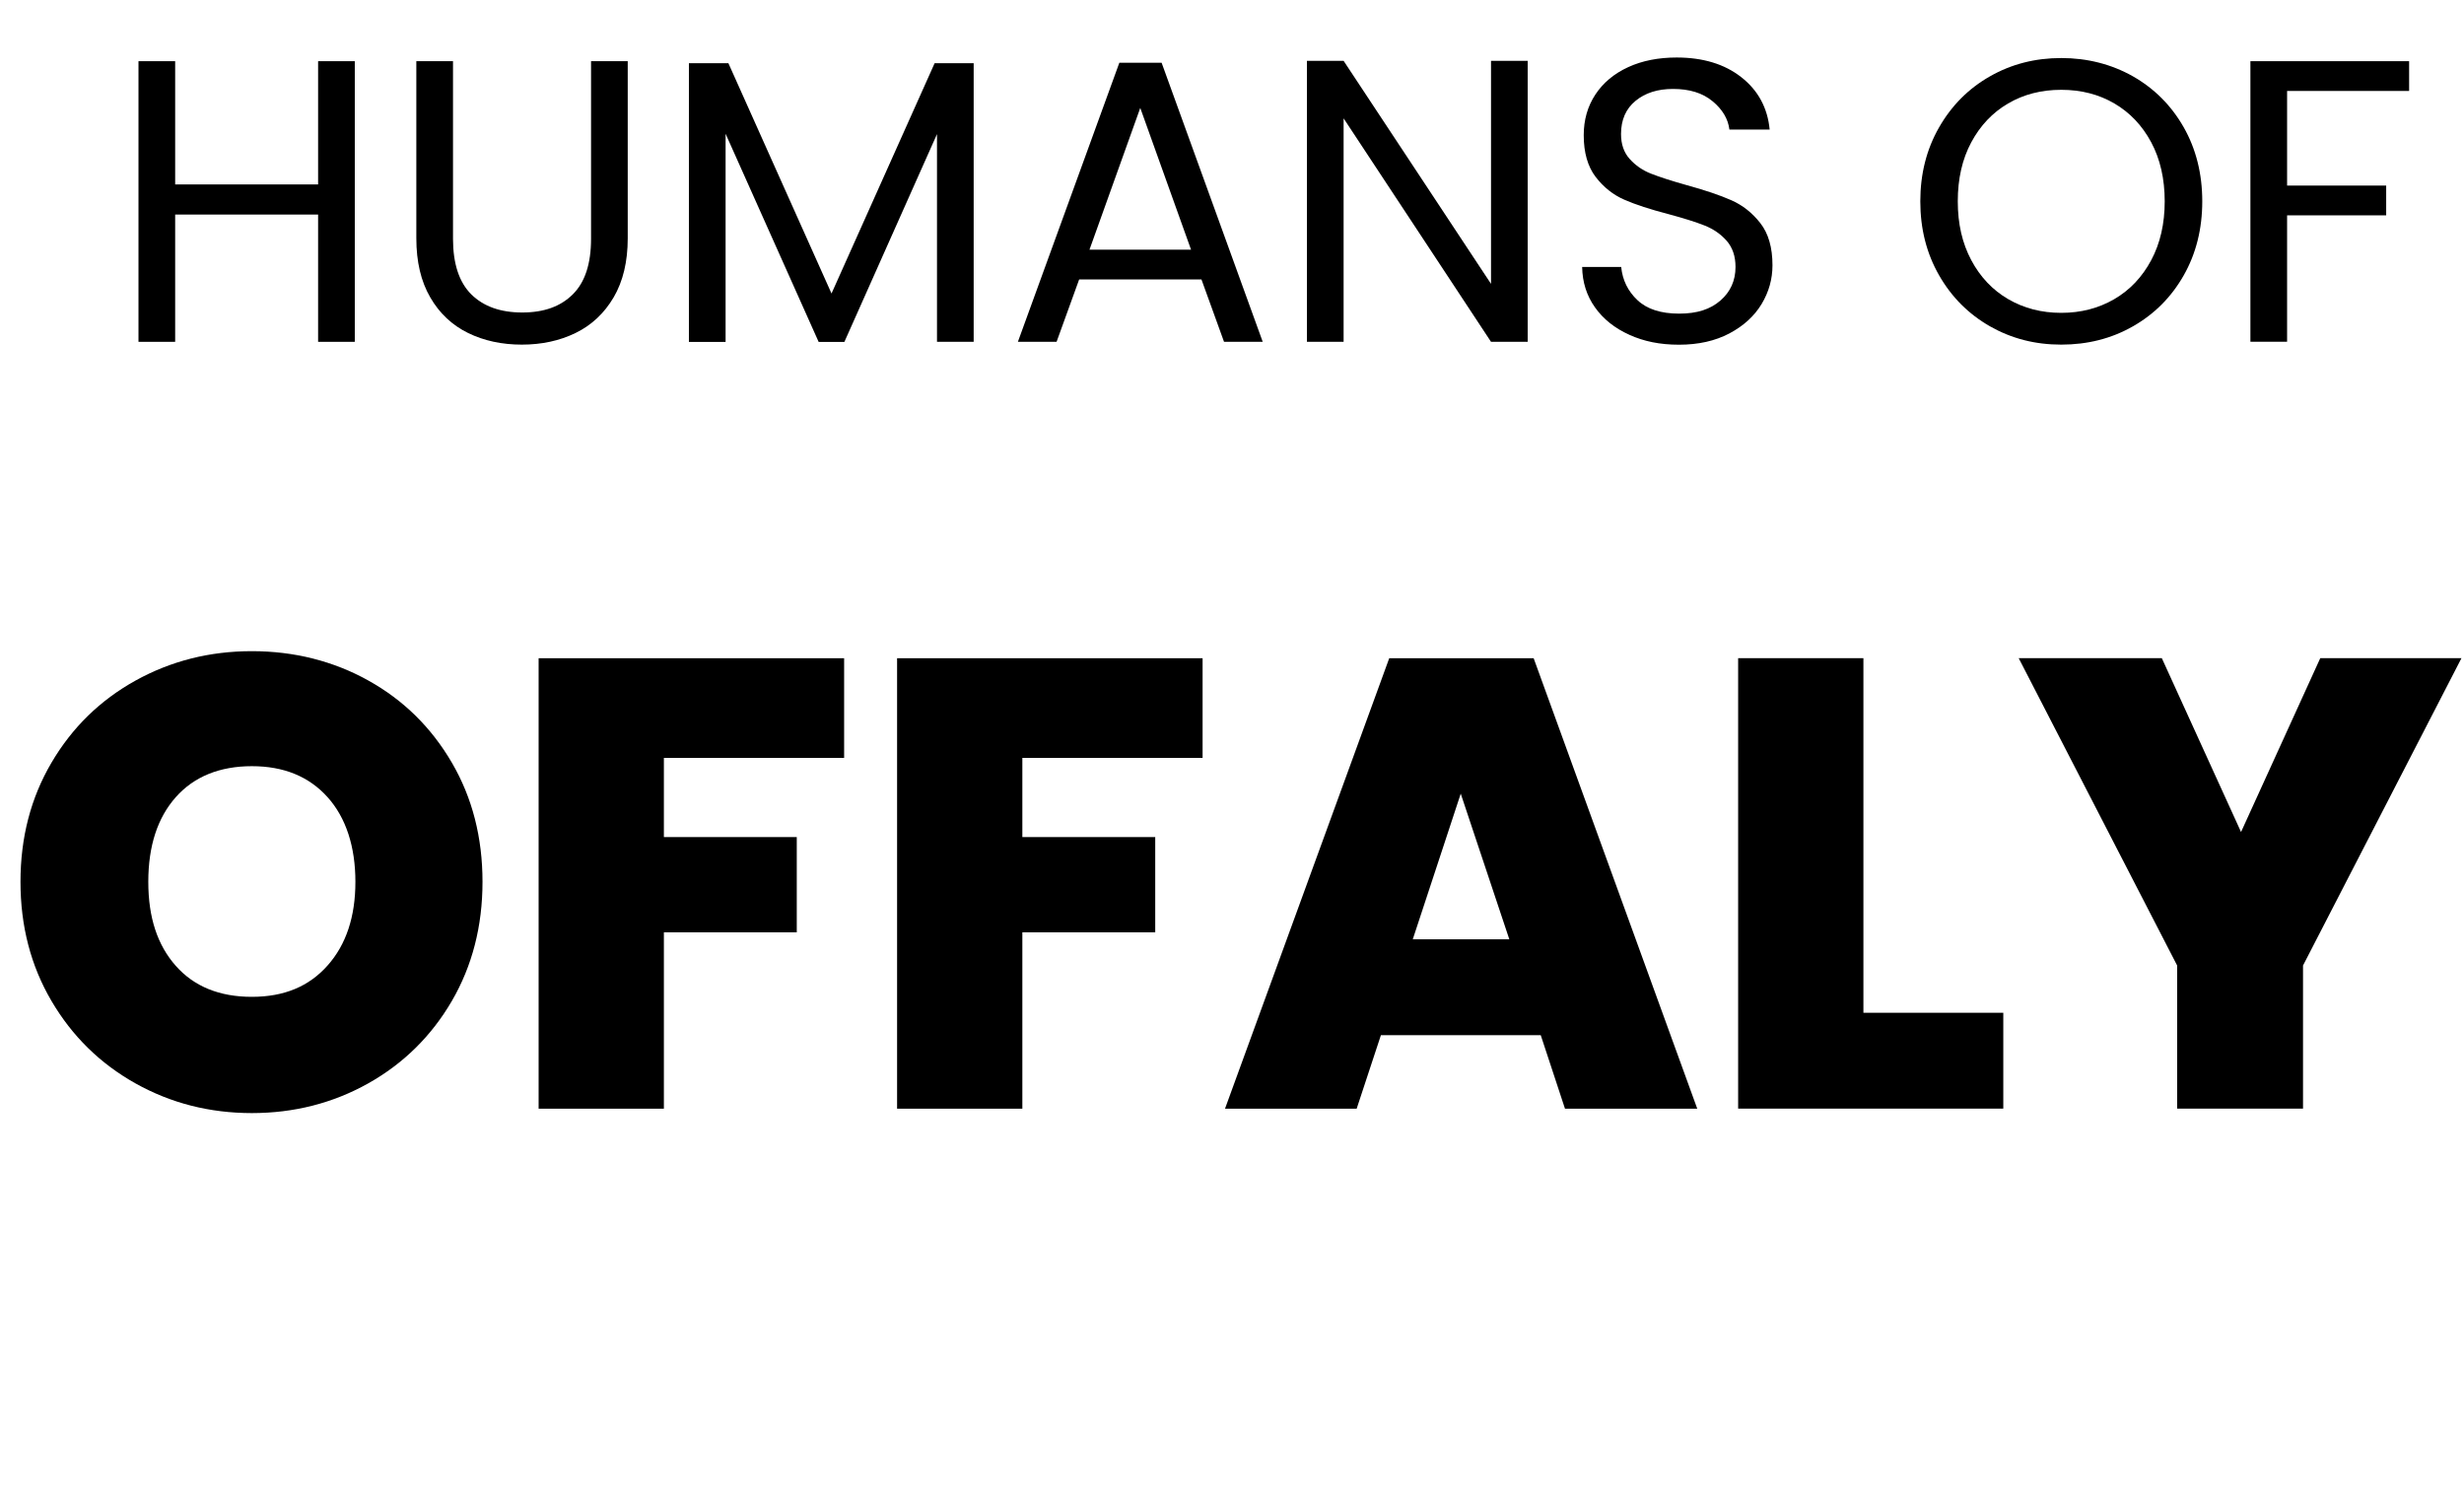 <svg xmlns="http://www.w3.org/2000/svg" id="Layer_1" viewBox="0 0 281.48 171.62"><path d="M40.53,6.99V39.05h-4.19v-14.54H20.01v14.54h-4.19V6.99h4.19v14.08h16.33V6.99h4.19Z"></path><path d="M51.75,6.99V27.28c0,2.85,.7,4.97,2.09,6.35,1.4,1.38,3.33,2.07,5.82,2.07s4.38-.69,5.77-2.07c1.4-1.38,2.09-3.5,2.09-6.35V6.99h4.19V27.23c0,2.67-.54,4.91-1.61,6.74-1.07,1.82-2.52,3.18-4.35,4.07-1.83,.89-3.87,1.33-6.14,1.33s-4.32-.44-6.14-1.33c-1.82-.89-3.27-2.25-4.32-4.07-1.06-1.82-1.59-4.07-1.59-6.74V6.99h4.19Z"></path><path d="M111.23,7.22v31.83h-4.19V15.32l-10.58,23.74h-2.94l-10.63-23.78v23.78h-4.19V7.22h4.51l11.78,26.31,11.78-26.31h4.46Z"></path><path d="M137.26,31.92h-13.98l-2.58,7.13h-4.42l11.59-31.88h4.83l11.55,31.88h-4.42l-2.58-7.13Zm-1.2-3.4l-5.8-16.19-5.8,16.19h11.59Z"></path><path d="M174.52,39.05h-4.19l-16.84-25.53v25.53h-4.19V6.95h4.19l16.84,25.48V6.95h4.19V39.05Z"></path><path d="M186.14,38.25c-1.67-.75-2.98-1.79-3.93-3.13-.95-1.33-1.44-2.88-1.47-4.62h4.46c.15,1.5,.77,2.77,1.86,3.79,1.09,1.03,2.68,1.54,4.76,1.54s3.56-.5,4.71-1.49c1.15-1,1.73-2.28,1.73-3.84,0-1.23-.34-2.22-1.01-2.99-.68-.77-1.52-1.35-2.53-1.75-1.01-.4-2.38-.83-4.09-1.29-2.12-.55-3.81-1.1-5.08-1.66-1.27-.55-2.36-1.42-3.27-2.6-.9-1.18-1.36-2.77-1.36-4.76,0-1.75,.44-3.3,1.33-4.65,.89-1.35,2.14-2.39,3.75-3.13,1.61-.74,3.46-1.1,5.54-1.1,3,0,5.47,.75,7.38,2.25,1.92,1.5,3,3.5,3.24,5.98h-4.6c-.15-1.23-.8-2.31-1.93-3.24-1.13-.94-2.64-1.4-4.51-1.4-1.75,0-3.17,.45-4.28,1.36-1.1,.9-1.66,2.17-1.66,3.79,0,1.17,.33,2.12,.99,2.85,.66,.74,1.47,1.3,2.44,1.68,.97,.38,2.32,.82,4.07,1.31,2.12,.58,3.82,1.16,5.11,1.73,1.29,.57,2.39,1.44,3.31,2.62,.92,1.18,1.38,2.78,1.38,4.81,0,1.56-.41,3.04-1.24,4.42-.83,1.38-2.06,2.5-3.68,3.36-1.63,.86-3.54,1.29-5.75,1.29s-4.01-.38-5.68-1.13Z"></path><path d="M227.33,37.28c-2.45-1.4-4.39-3.34-5.82-5.84-1.43-2.5-2.14-5.31-2.14-8.44s.71-5.94,2.14-8.44c1.43-2.5,3.37-4.45,5.82-5.84,2.45-1.4,5.17-2.09,8.14-2.09s5.73,.7,8.19,2.09c2.45,1.4,4.38,3.33,5.8,5.82,1.41,2.48,2.12,5.31,2.12,8.46s-.71,5.98-2.12,8.46c-1.41,2.48-3.34,4.42-5.8,5.82-2.45,1.4-5.18,2.09-8.19,2.09s-5.69-.7-8.14-2.09Zm14.19-3.1c1.79-1.04,3.2-2.53,4.23-4.46,1.03-1.93,1.54-4.17,1.54-6.72s-.51-4.82-1.54-6.74c-1.03-1.92-2.43-3.4-4.21-4.44-1.78-1.04-3.8-1.56-6.07-1.56s-4.29,.52-6.07,1.56c-1.78,1.04-3.18,2.52-4.21,4.44-1.03,1.92-1.54,4.16-1.54,6.74s.51,4.78,1.54,6.72c1.03,1.93,2.44,3.42,4.23,4.46,1.79,1.04,3.81,1.56,6.05,1.56s4.25-.52,6.05-1.56Z"></path><path d="M275.21,6.99v3.4h-13.94v10.81h11.32v3.4h-11.32v14.44h-4.19V6.99h18.12Z"></path><path d="M15.48,123.77c-4.04-2.26-7.24-5.4-9.6-9.42-2.36-4.02-3.54-8.55-3.54-13.61s1.18-9.6,3.54-13.61c2.36-4.02,5.56-7.14,9.6-9.38,4.04-2.24,8.47-3.36,13.29-3.36s9.31,1.12,13.32,3.36c4.02,2.24,7.19,5.37,9.53,9.38,2.34,4.01,3.5,8.55,3.5,13.61s-1.17,9.6-3.5,13.61c-2.34,4.01-5.52,7.15-9.56,9.42-4.04,2.26-8.47,3.39-13.29,3.39s-9.25-1.13-13.29-3.39Zm21.94-13.47c2.12-2.38,3.18-5.57,3.18-9.56s-1.06-7.31-3.18-9.67c-2.12-2.36-5-3.54-8.65-3.54s-6.6,1.18-8.69,3.54c-2.09,2.36-3.14,5.58-3.14,9.67s1.05,7.24,3.14,9.6c2.09,2.36,4.99,3.54,8.69,3.54s6.53-1.19,8.65-3.58Z"></path><path d="M96.43,75.19v11.39h-20.59v9.05h15.18v10.88h-15.18v20.15h-14.31v-51.46h34.89Z"></path><path d="M137.38,75.19v11.39h-20.59v9.05h15.18v10.88h-15.18v20.15h-14.31v-51.46h34.89Z"></path><path d="M176,118.26h-18.25l-2.77,8.4h-15.04l18.76-51.46h16.5l18.69,51.46h-15.11l-2.77-8.4Zm-3.58-10.95l-5.55-16.64-5.48,16.64h11.02Z"></path><path d="M212.86,115.7h15.99v10.95h-30.29v-51.46h14.31v40.51Z"></path><path d="M281.19,75.19l-18.1,35.11v16.35h-14.38v-16.35l-18.1-35.11h16.35l9.05,19.86,9.05-19.86h16.13Z"></path></svg>